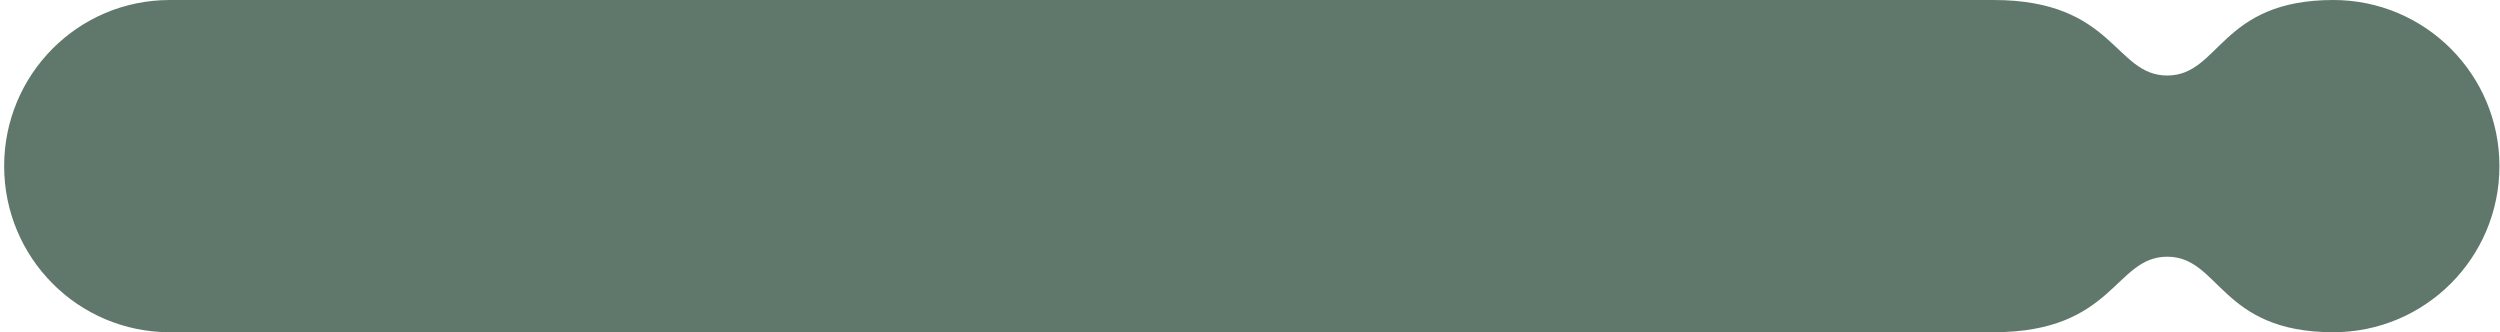 <?xml version="1.0" encoding="UTF-8"?> <svg xmlns="http://www.w3.org/2000/svg" width="301" height="40" viewBox="0 0 301 40" fill="none"><path d="M260.932 30.909C267.295 30.909 267.295 40 280.932 40C291.977 40 300.932 31.046 300.932 20C300.932 8.954 291.977 0 280.932 0C267.295 0 267.295 9.091 260.932 9.091C254.568 9.091 254.568 0 240.023 0H20.447C9.401 0 0.5 8.954 0.5 20C0.5 31.046 9.401 40 20.447 40H240.023C254.568 40 254.568 30.909 260.932 30.909Z" fill="#60786C"></path></svg> 